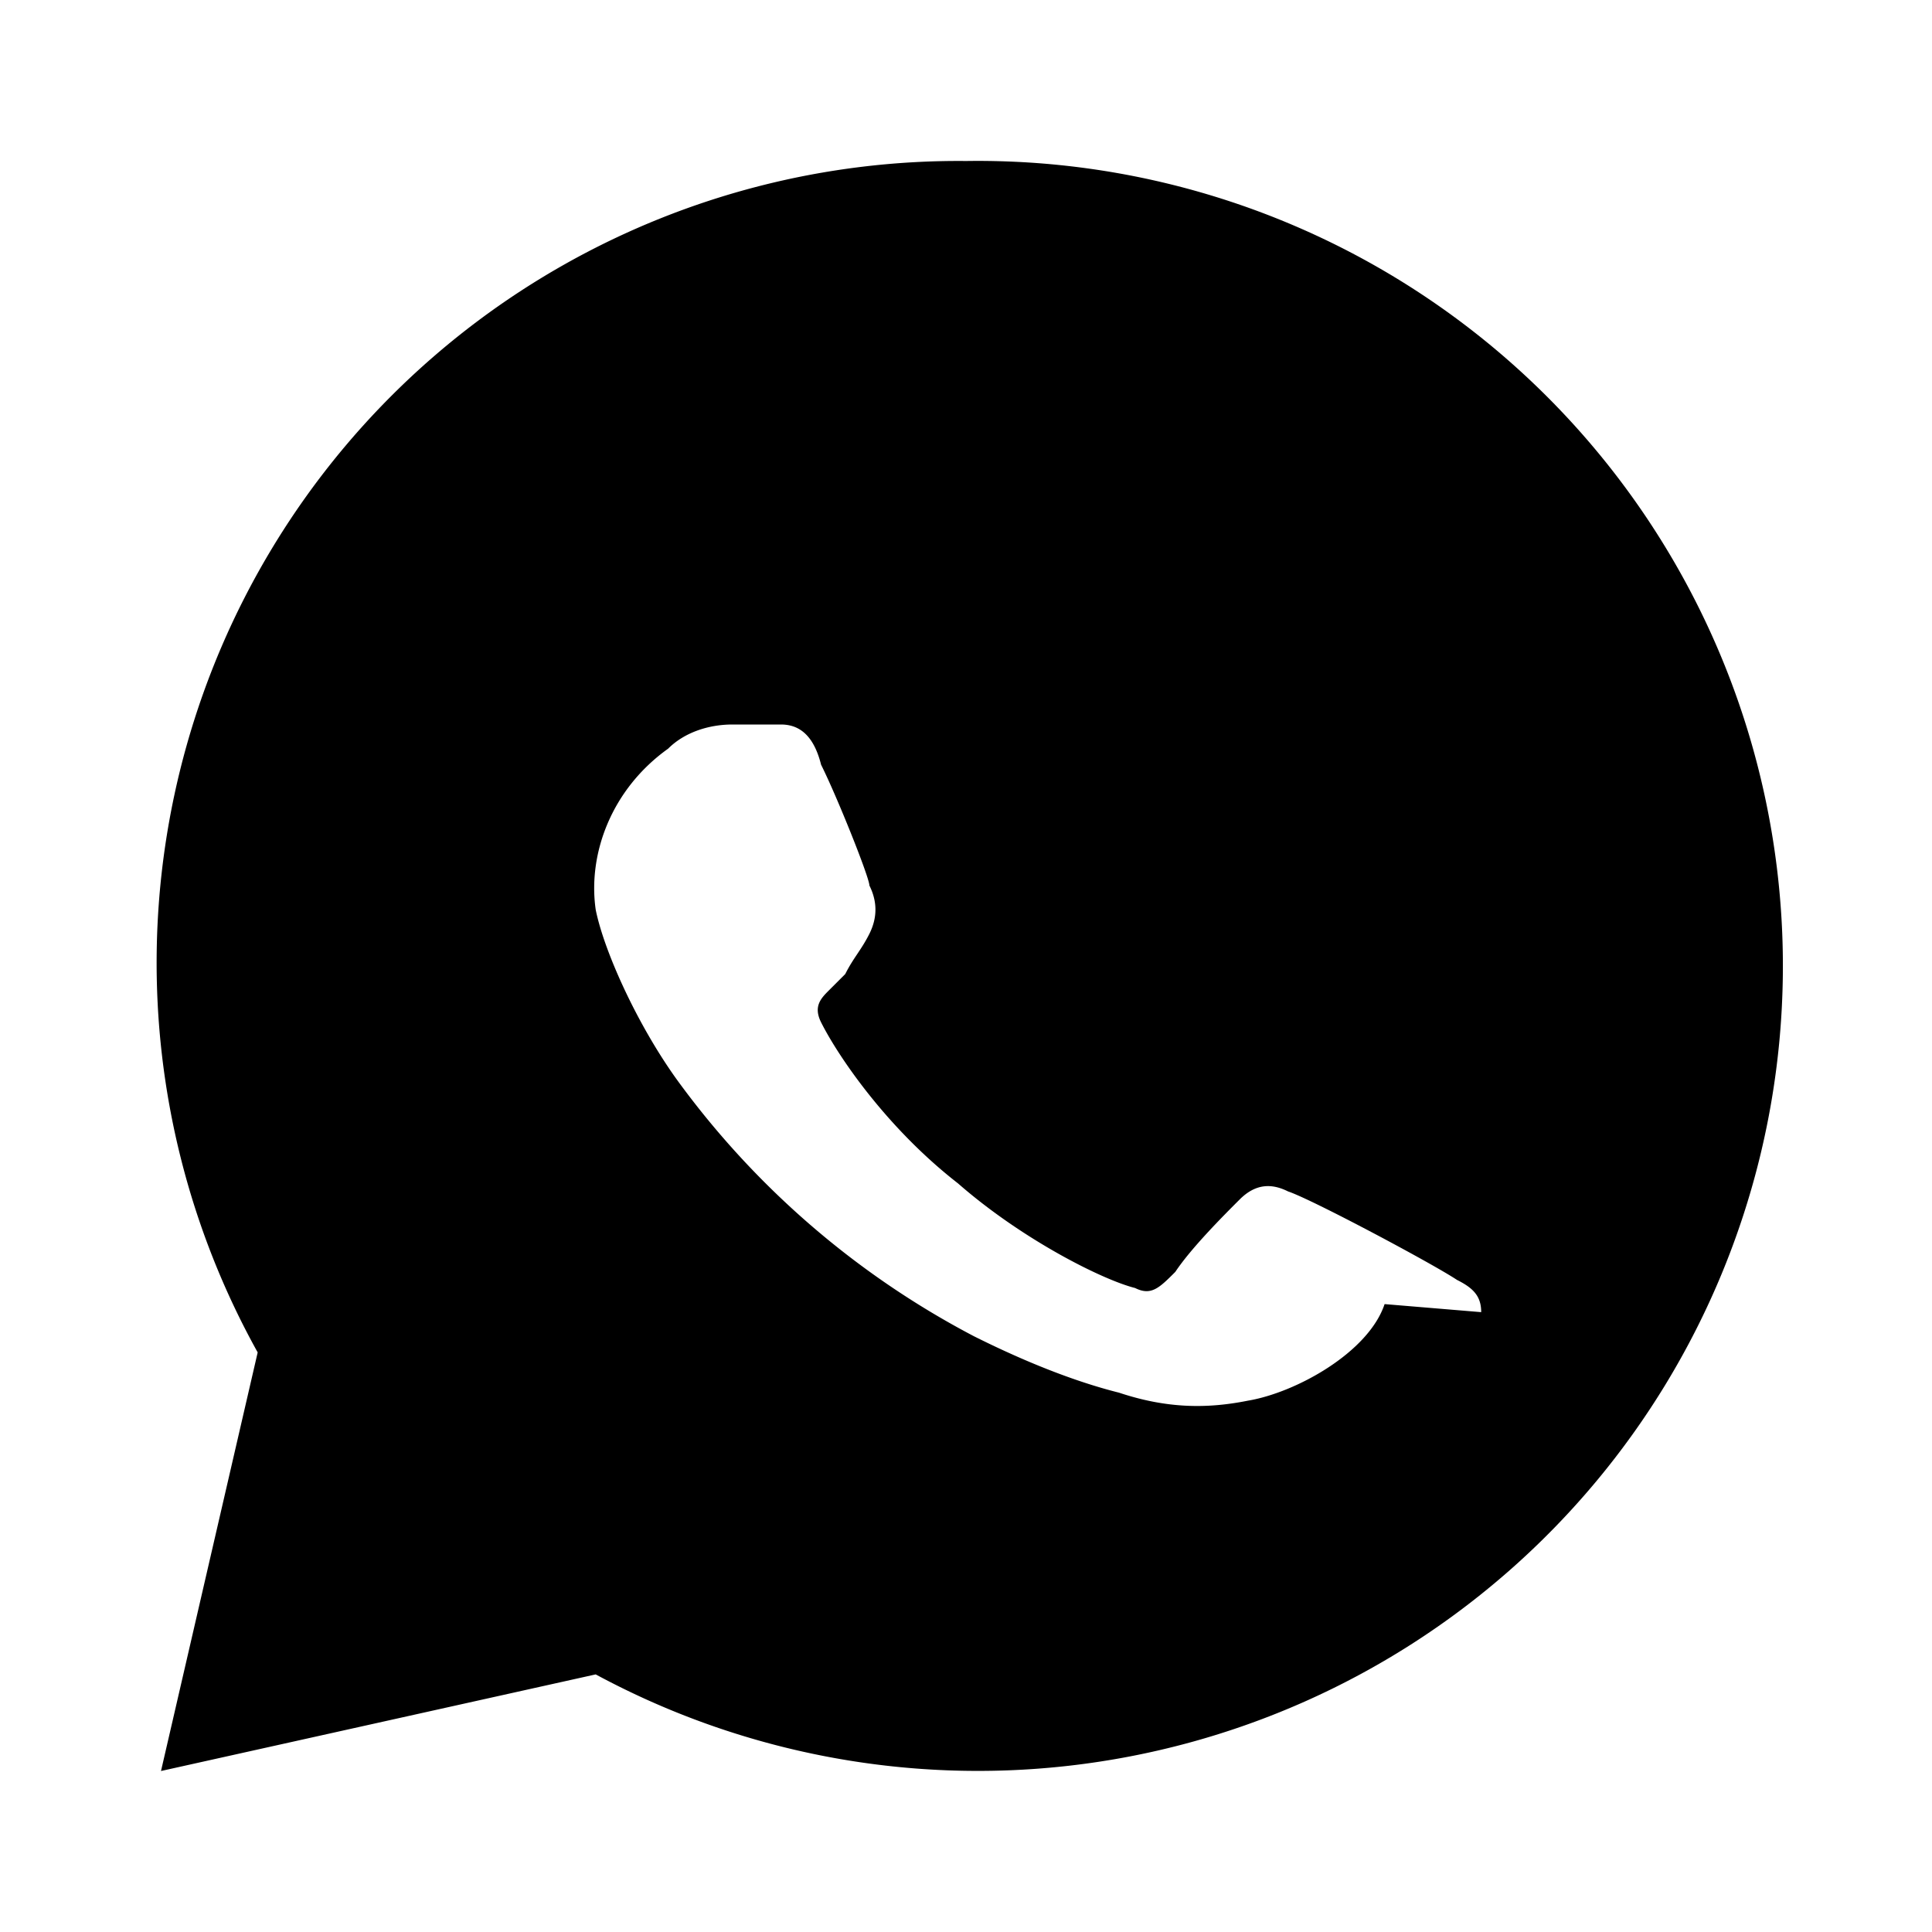<svg xmlns="http://www.w3.org/2000/svg" viewBox="0 0 24 24" fill="currentColor"><path d="M12 2a9.96 9.96 0 0 0-8.799 14.8L2 22l5.4-1.2A10 10 0 1 0 12 2Zm5.2 14.2c-.2.6-1.1 1.1-1.7 1.2-.5.1-1 .1-1.6-.1-.4-.1-1-.3-1.8-.7a10.7 10.7 0 0 1-3.7-3.2c-.5-.7-.9-1.6-1-2.1-.1-.7.2-1.5.9-2 .2-.2.5-.3.8-.3h.6c.2 0 .4.1.5.5.2.4.6 1.4.6 1.5.1.2.1.4 0 .6-.1.2-.2.3-.3.5l-.2.2c-.1.1-.2.2-.1.4.2.4.8 1.3 1.7 2 .8.7 1.8 1.2 2.2 1.3.2.1.3 0 .5-.2.2-.3.6-.7.8-.9.2-.2.4-.2.6-.1.3.1 1.8.9 2.1 1.1.2.1.3.2.3.4Z"/></svg>